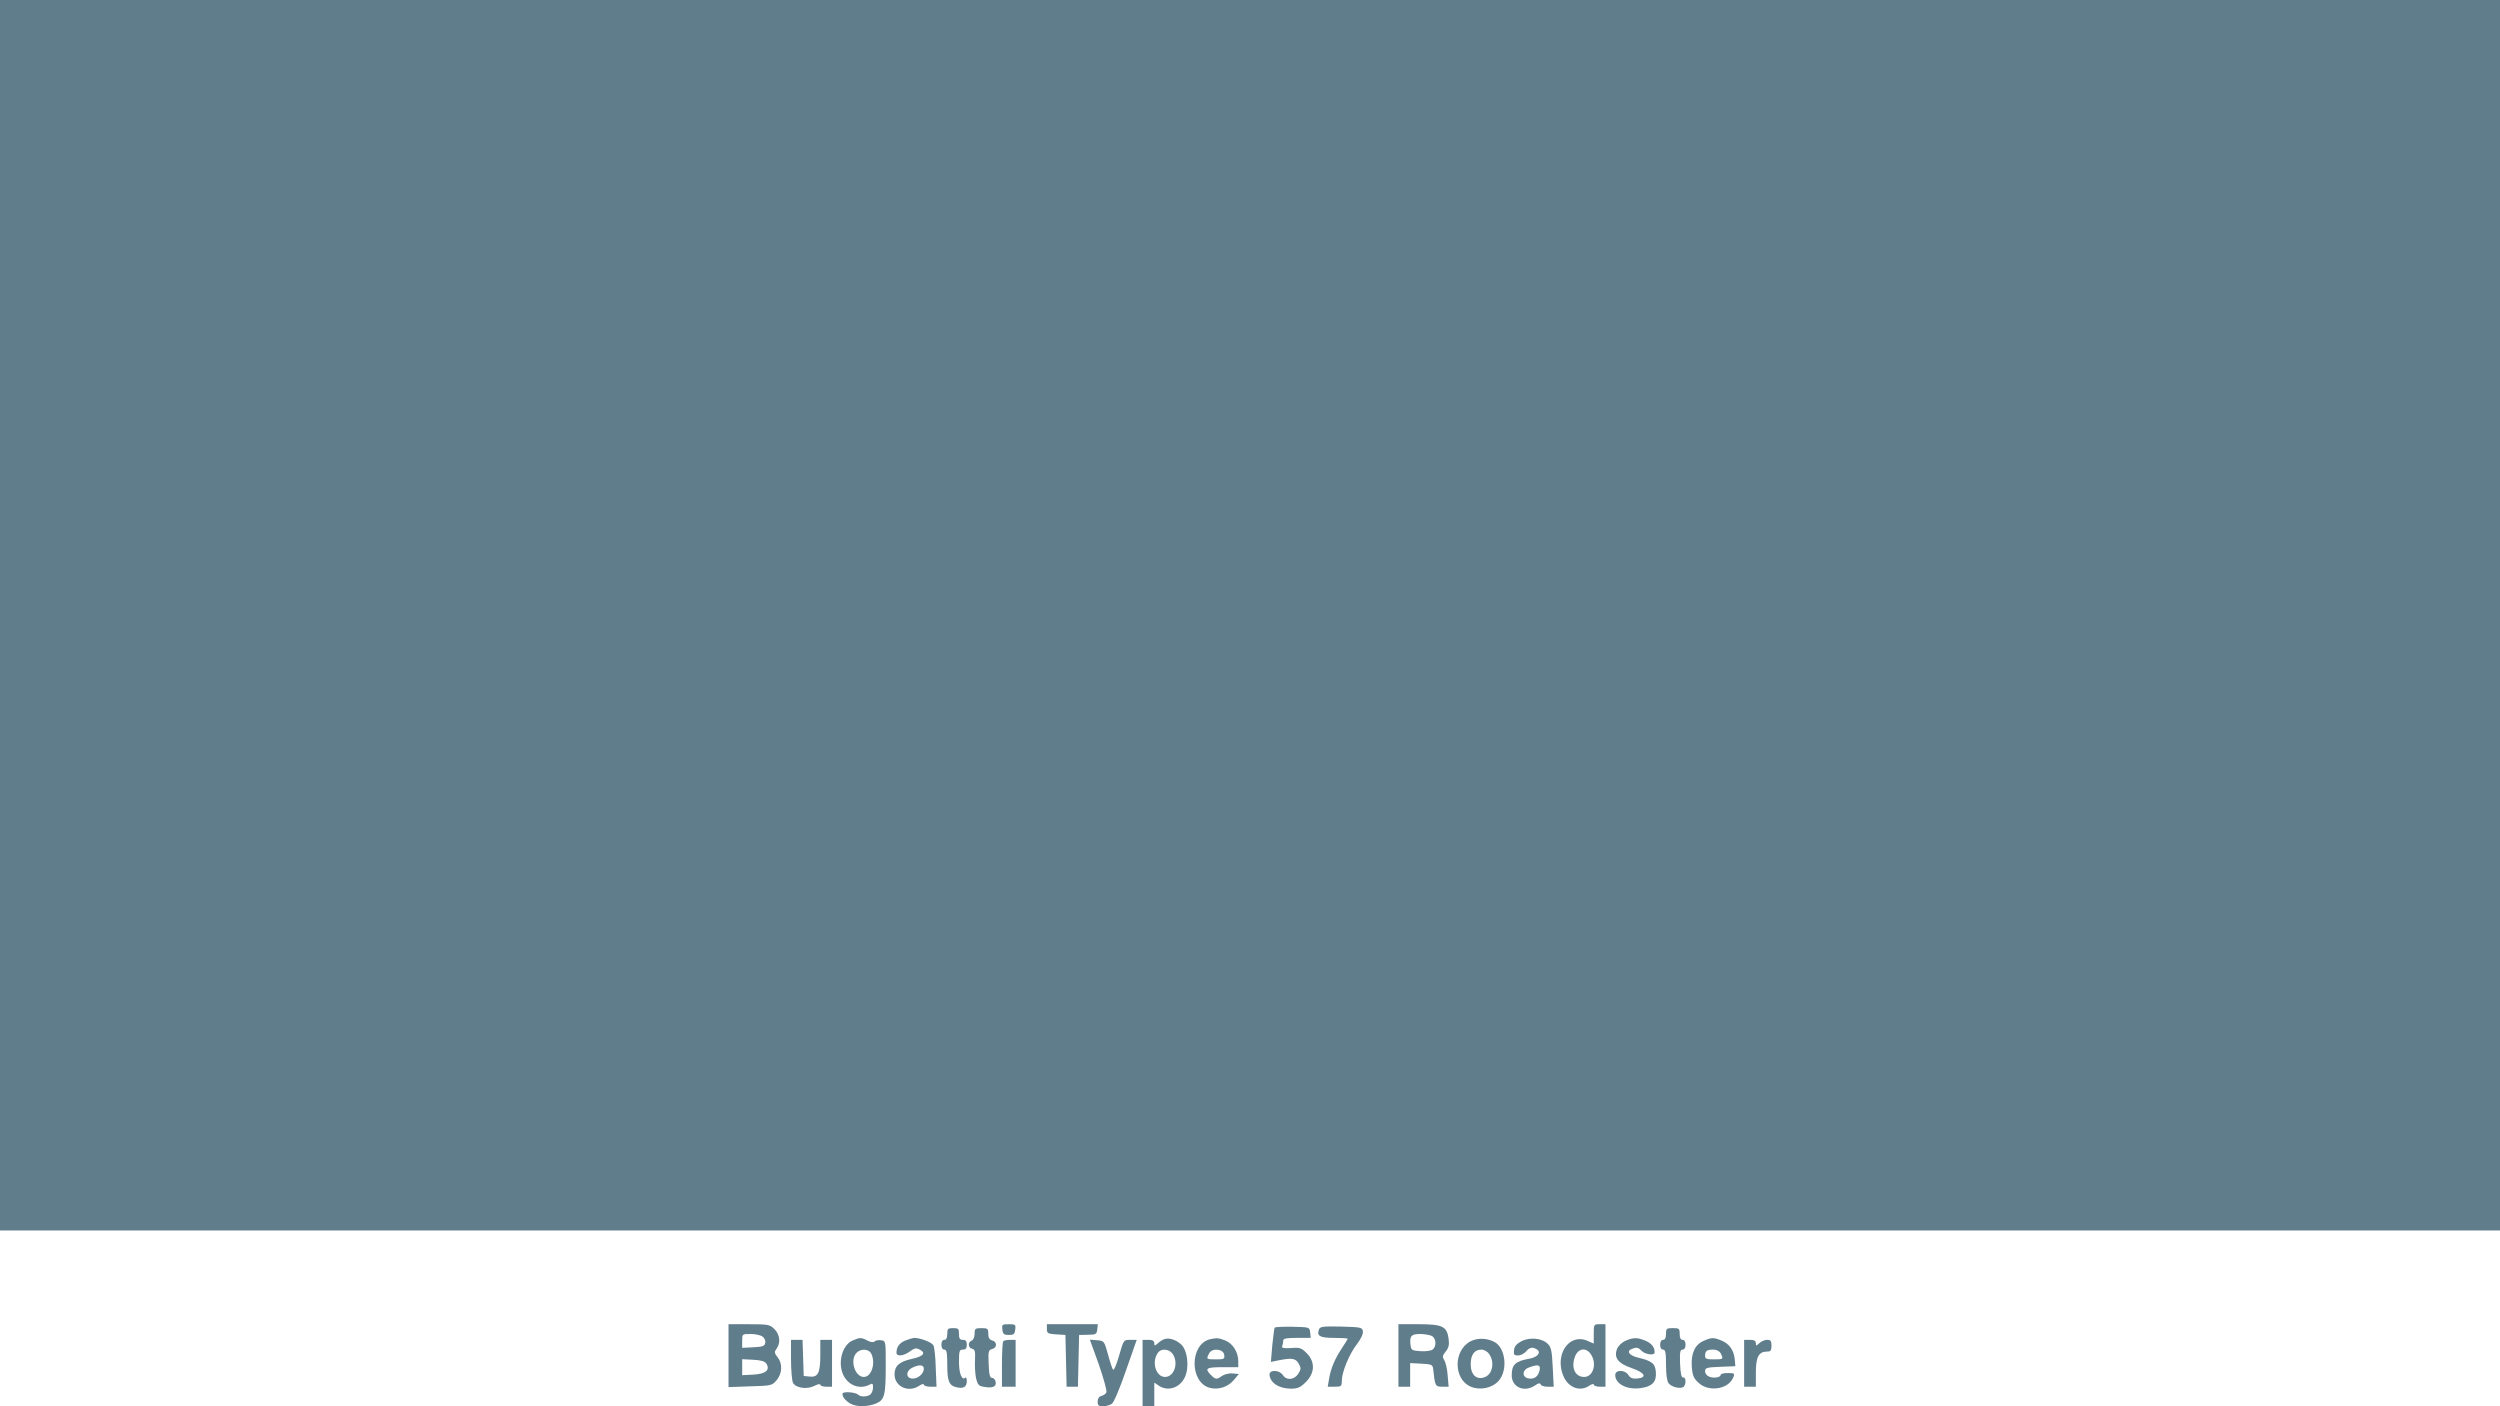 <?xml version="1.0" standalone="no"?>
<!DOCTYPE svg PUBLIC "-//W3C//DTD SVG 20010904//EN"
 "http://www.w3.org/TR/2001/REC-SVG-20010904/DTD/svg10.dtd">
<svg version="1.0" xmlns="http://www.w3.org/2000/svg"
 width="1280pt" height="720pt" viewBox="0 0 1280 720"
 preserveAspectRatio="xMidYMid meet">
<g transform="translate(0,720) scale(0.1,-0.1)"
fill="#607d8b" stroke="none">
<path d="M0 4050 l0 -3150 6400 0 6400 0 0 3150 0 3150 -6400 0 -6400 0 0
-3150z"/>
<path d="M3730 259 l0 -161 111 4 c107 3 112 4 135 31 29 34 32 85 5 118 -17
22 -17 27 -5 44 22 29 17 73 -11 100 -23 23 -31 25 -130 25 l-105 0 0 -161z
m174 98 c10 -7 17 -22 14 -33 -3 -16 -13 -20 -61 -22 l-57 -3 0 36 c0 35 0 35
43 35 24 0 51 -6 61 -13z m20 -139 c20 -33 -4 -53 -68 -56 l-56 -3 0 41 0 41
56 -3 c41 -2 60 -8 68 -20z"/>
<path d="M5132 393 c3 -24 8 -28 33 -28 25 0 30 4 33 28 3 25 1 27 -33 27 -34
0 -36 -2 -33 -27z"/>
<path d="M5360 396 c0 -23 5 -25 48 -28 l47 -3 3 -132 3 -133 29 0 29 0 3 133
3 132 45 1 c41 0 45 3 48 27 l3 27 -130 0 -131 0 0 -24z"/>
<path d="M7160 260 l0 -160 30 0 30 0 0 60 0 61 58 -3 c53 -3 57 -5 60 -28 9
-86 11 -90 46 -90 l33 0 -5 58 c-2 31 -10 66 -17 77 -11 18 -10 24 7 45 15 19
19 34 15 65 -9 64 -31 75 -153 75 l-104 0 0 -160z m171 100 c22 -12 25 -52 5
-69 -8 -7 -36 -11 -63 -9 -44 3 -48 5 -51 31 -6 46 4 57 48 57 23 0 50 -5 61
-10z"/>
<path d="M8160 371 l0 -50 -35 15 c-92 38 -166 -72 -121 -180 25 -61 86 -84
134 -50 12 8 22 10 22 5 0 -6 14 -11 30 -11 l30 0 0 160 0 160 -30 0 c-29 0
-30 -1 -30 -49z m-16 -103 c34 -48 14 -118 -33 -118 -48 0 -69 50 -46 107 17
40 55 45 79 11z"/>
<path d="M6526 402 c-2 -4 -7 -45 -12 -91 l-7 -84 34 7 c73 15 92 12 108 -15
13 -24 13 -29 -2 -53 -21 -32 -61 -35 -79 -6 -17 26 -68 28 -68 3 1 -42 48
-73 110 -73 34 0 48 6 76 34 47 47 48 104 4 148 -27 27 -36 30 -80 26 -39 -2
-49 0 -45 10 3 8 5 20 5 28 0 11 16 14 71 14 l70 0 -3 28 c-3 27 -3 27 -90 29
-48 1 -90 -1 -92 -5z"/>
<path d="M6754 395 c-14 -35 3 -45 76 -45 38 0 70 -2 70 -4 0 -3 -13 -24 -29
-48 -36 -54 -57 -103 -66 -157 l-7 -41 36 0 c33 0 36 2 36 30 0 44 37 135 76
186 21 27 34 54 32 67 -3 21 -9 22 -111 25 -89 2 -108 0 -113 -13z"/>
<path d="M4850 370 c0 -20 -5 -30 -15 -30 -9 0 -15 -9 -15 -25 0 -16 6 -25 15
-25 12 0 15 -15 15 -78 0 -84 9 -106 48 -115 35 -8 52 2 52 31 0 14 -3 22 -7
19 -17 -18 -33 19 -33 79 0 57 2 64 20 64 15 0 20 7 20 25 0 18 -5 25 -20 25
-16 0 -20 7 -20 30 0 27 -3 30 -30 30 -27 0 -30 -3 -30 -30z"/>
<path d="M4990 371 c0 -16 -6 -31 -15 -35 -21 -8 -19 -37 3 -42 14 -4 16 -14
14 -57 -2 -29 1 -70 5 -92 8 -34 14 -41 38 -45 45 -9 67 -1 63 24 -2 11 -10
21 -18 21 -12 0 -16 16 -18 71 -3 65 -1 72 18 77 26 7 26 37 0 44 -14 4 -20
14 -20 34 0 26 -3 29 -35 29 -32 0 -35 -3 -35 -29z"/>
<path d="M8530 370 c0 -20 -5 -30 -15 -30 -9 0 -15 -9 -15 -25 0 -16 6 -25 15
-25 12 0 15 -15 15 -78 0 -48 5 -84 13 -94 14 -18 52 -29 73 -21 17 6 19 54 2
50 -9 -1 -14 19 -16 71 -2 59 0 72 13 72 9 0 15 9 15 25 0 16 -6 25 -15 25
-10 0 -15 10 -15 30 0 28 -3 30 -35 30 -32 0 -35 -2 -35 -30z"/>
<path d="M4364 336 c-45 -20 -71 -93 -54 -155 18 -67 85 -100 141 -71 16 9 19
7 19 -13 0 -12 -5 -28 -12 -35 -14 -14 -50 -16 -64 -3 -13 13 -77 18 -80 6 -4
-14 16 -39 43 -53 30 -16 86 -15 128 2 44 19 50 40 50 196 0 124 0 125 -24
128 -13 2 -28 -1 -33 -6 -6 -6 -19 -5 -36 4 -33 17 -39 17 -78 0z m96 -65 c25
-48 3 -121 -37 -121 -47 0 -73 89 -37 124 21 22 61 20 74 -3z"/>
<path d="M4634 336 c-30 -13 -44 -33 -44 -62 0 -21 37 -17 69 7 24 17 32 19
50 9 33 -17 20 -34 -38 -47 -66 -14 -91 -36 -91 -80 0 -63 73 -96 128 -57 12
8 22 10 22 5 0 -6 15 -11 33 -11 l32 0 -4 97 c-1 54 -7 106 -12 115 -9 16 -67
38 -99 38 -8 -1 -29 -7 -46 -14z m96 -144 c0 -27 -34 -54 -62 -50 -31 4 -30
39 2 55 36 18 60 16 60 -5z"/>
<path d="M5960 343 c-8 -3 -23 -12 -32 -21 -16 -14 -18 -13 -18 1 0 12 -9 17
-30 17 l-30 0 0 -170 0 -170 30 0 30 0 0 61 0 60 22 -15 c46 -32 108 -13 134
42 24 50 15 135 -17 167 -26 25 -64 38 -89 28z m44 -75 c32 -46 8 -118 -39
-118 -49 0 -71 82 -34 127 17 20 56 16 73 -9z"/>
<path d="M6195 343 c-105 -26 -105 -222 0 -249 44 -11 92 5 121 39 l27 32 -31
3 c-18 2 -42 -4 -54 -12 -29 -20 -34 -20 -58 4 -34 34 -24 40 60 40 l80 0 0
30 c0 46 -27 90 -65 106 -35 14 -45 15 -80 7z m73 -80 c3 -21 -1 -23 -42 -23
-50 0 -51 1 -35 31 15 29 73 23 77 -8z"/>
<path d="M7530 333 c-90 -46 -89 -196 1 -233 47 -20 109 -7 142 30 48 54 36
168 -21 199 -38 20 -86 22 -122 4z m94 -65 c30 -42 18 -104 -22 -119 -42 -16
-72 12 -72 66 0 49 19 75 55 75 13 0 31 -10 39 -22z"/>
<path d="M7790 333 c-25 -13 -36 -26 -38 -45 -3 -24 0 -28 20 -28 13 0 31 9
41 20 18 22 34 25 56 11 23 -15 4 -39 -36 -47 -74 -13 -93 -30 -93 -86 0 -61
65 -89 120 -51 17 12 25 13 28 5 2 -7 18 -12 35 -12 l32 0 -5 100 c-4 82 -8
103 -25 119 -29 30 -92 36 -135 14z m93 -148 c-7 -32 -26 -47 -55 -43 -36 5
-36 43 -1 56 48 18 61 15 56 -13z"/>
<path d="M8322 335 c-18 -8 -37 -26 -43 -42 -17 -45 6 -74 76 -98 67 -23 80
-48 28 -53 -24 -2 -35 2 -45 17 -18 29 -68 29 -68 1 0 -46 60 -77 131 -67 58
8 81 32 77 81 -3 45 -19 58 -95 76 -43 11 -57 33 -27 44 24 9 31 8 50 -11 16
-17 63 -24 65 -10 4 25 -14 49 -45 62 -43 18 -62 18 -104 0z"/>
<path d="M8723 335 c-45 -19 -66 -65 -61 -133 4 -47 10 -60 37 -84 49 -44 142
-32 171 21 15 29 13 31 -25 31 -19 0 -35 -4 -35 -9 0 -13 -33 -19 -58 -10 -13
5 -22 17 -22 28 0 18 8 20 78 23 l77 3 -3 35 c-5 47 -27 79 -67 96 -42 17 -51
17 -92 -1z m87 -64 c15 -30 14 -31 -35 -31 -37 0 -45 3 -45 18 0 25 9 32 41
32 18 0 32 -7 39 -19z"/>
<path d="M4050 239 c0 -55 5 -109 10 -119 15 -27 71 -35 109 -16 17 9 31 12
31 6 0 -5 14 -10 30 -10 l30 0 0 120 0 120 -30 0 -30 0 0 -78 c0 -92 -12 -115
-55 -110 l-30 3 -3 93 -3 92 -29 0 -30 0 0 -101z"/>
<path d="M5137 333 c-4 -3 -7 -57 -7 -120 l0 -113 35 0 35 0 0 120 0 120 -28
0 c-16 0 -32 -3 -35 -7z"/>
<path d="M5626 214 c24 -70 42 -134 39 -142 -3 -8 -14 -16 -25 -19 -13 -3 -20
-14 -20 -29 0 -20 5 -24 28 -24 16 0 36 6 45 13 10 6 42 83 72 170 l55 157
-34 0 c-33 0 -33 0 -56 -80 -13 -45 -26 -77 -31 -73 -4 4 -16 40 -26 78 -19
69 -20 70 -56 73 l-37 3 46 -127z"/>
<path d="M8930 220 l0 -120 30 0 30 0 0 73 c0 80 15 107 58 107 18 0 22 6 22
30 0 24 -4 30 -22 30 -12 0 -30 -7 -40 -17 -17 -15 -18 -15 -18 0 0 12 -9 17
-30 17 l-30 0 0 -120z"/>
</g>
</svg>
